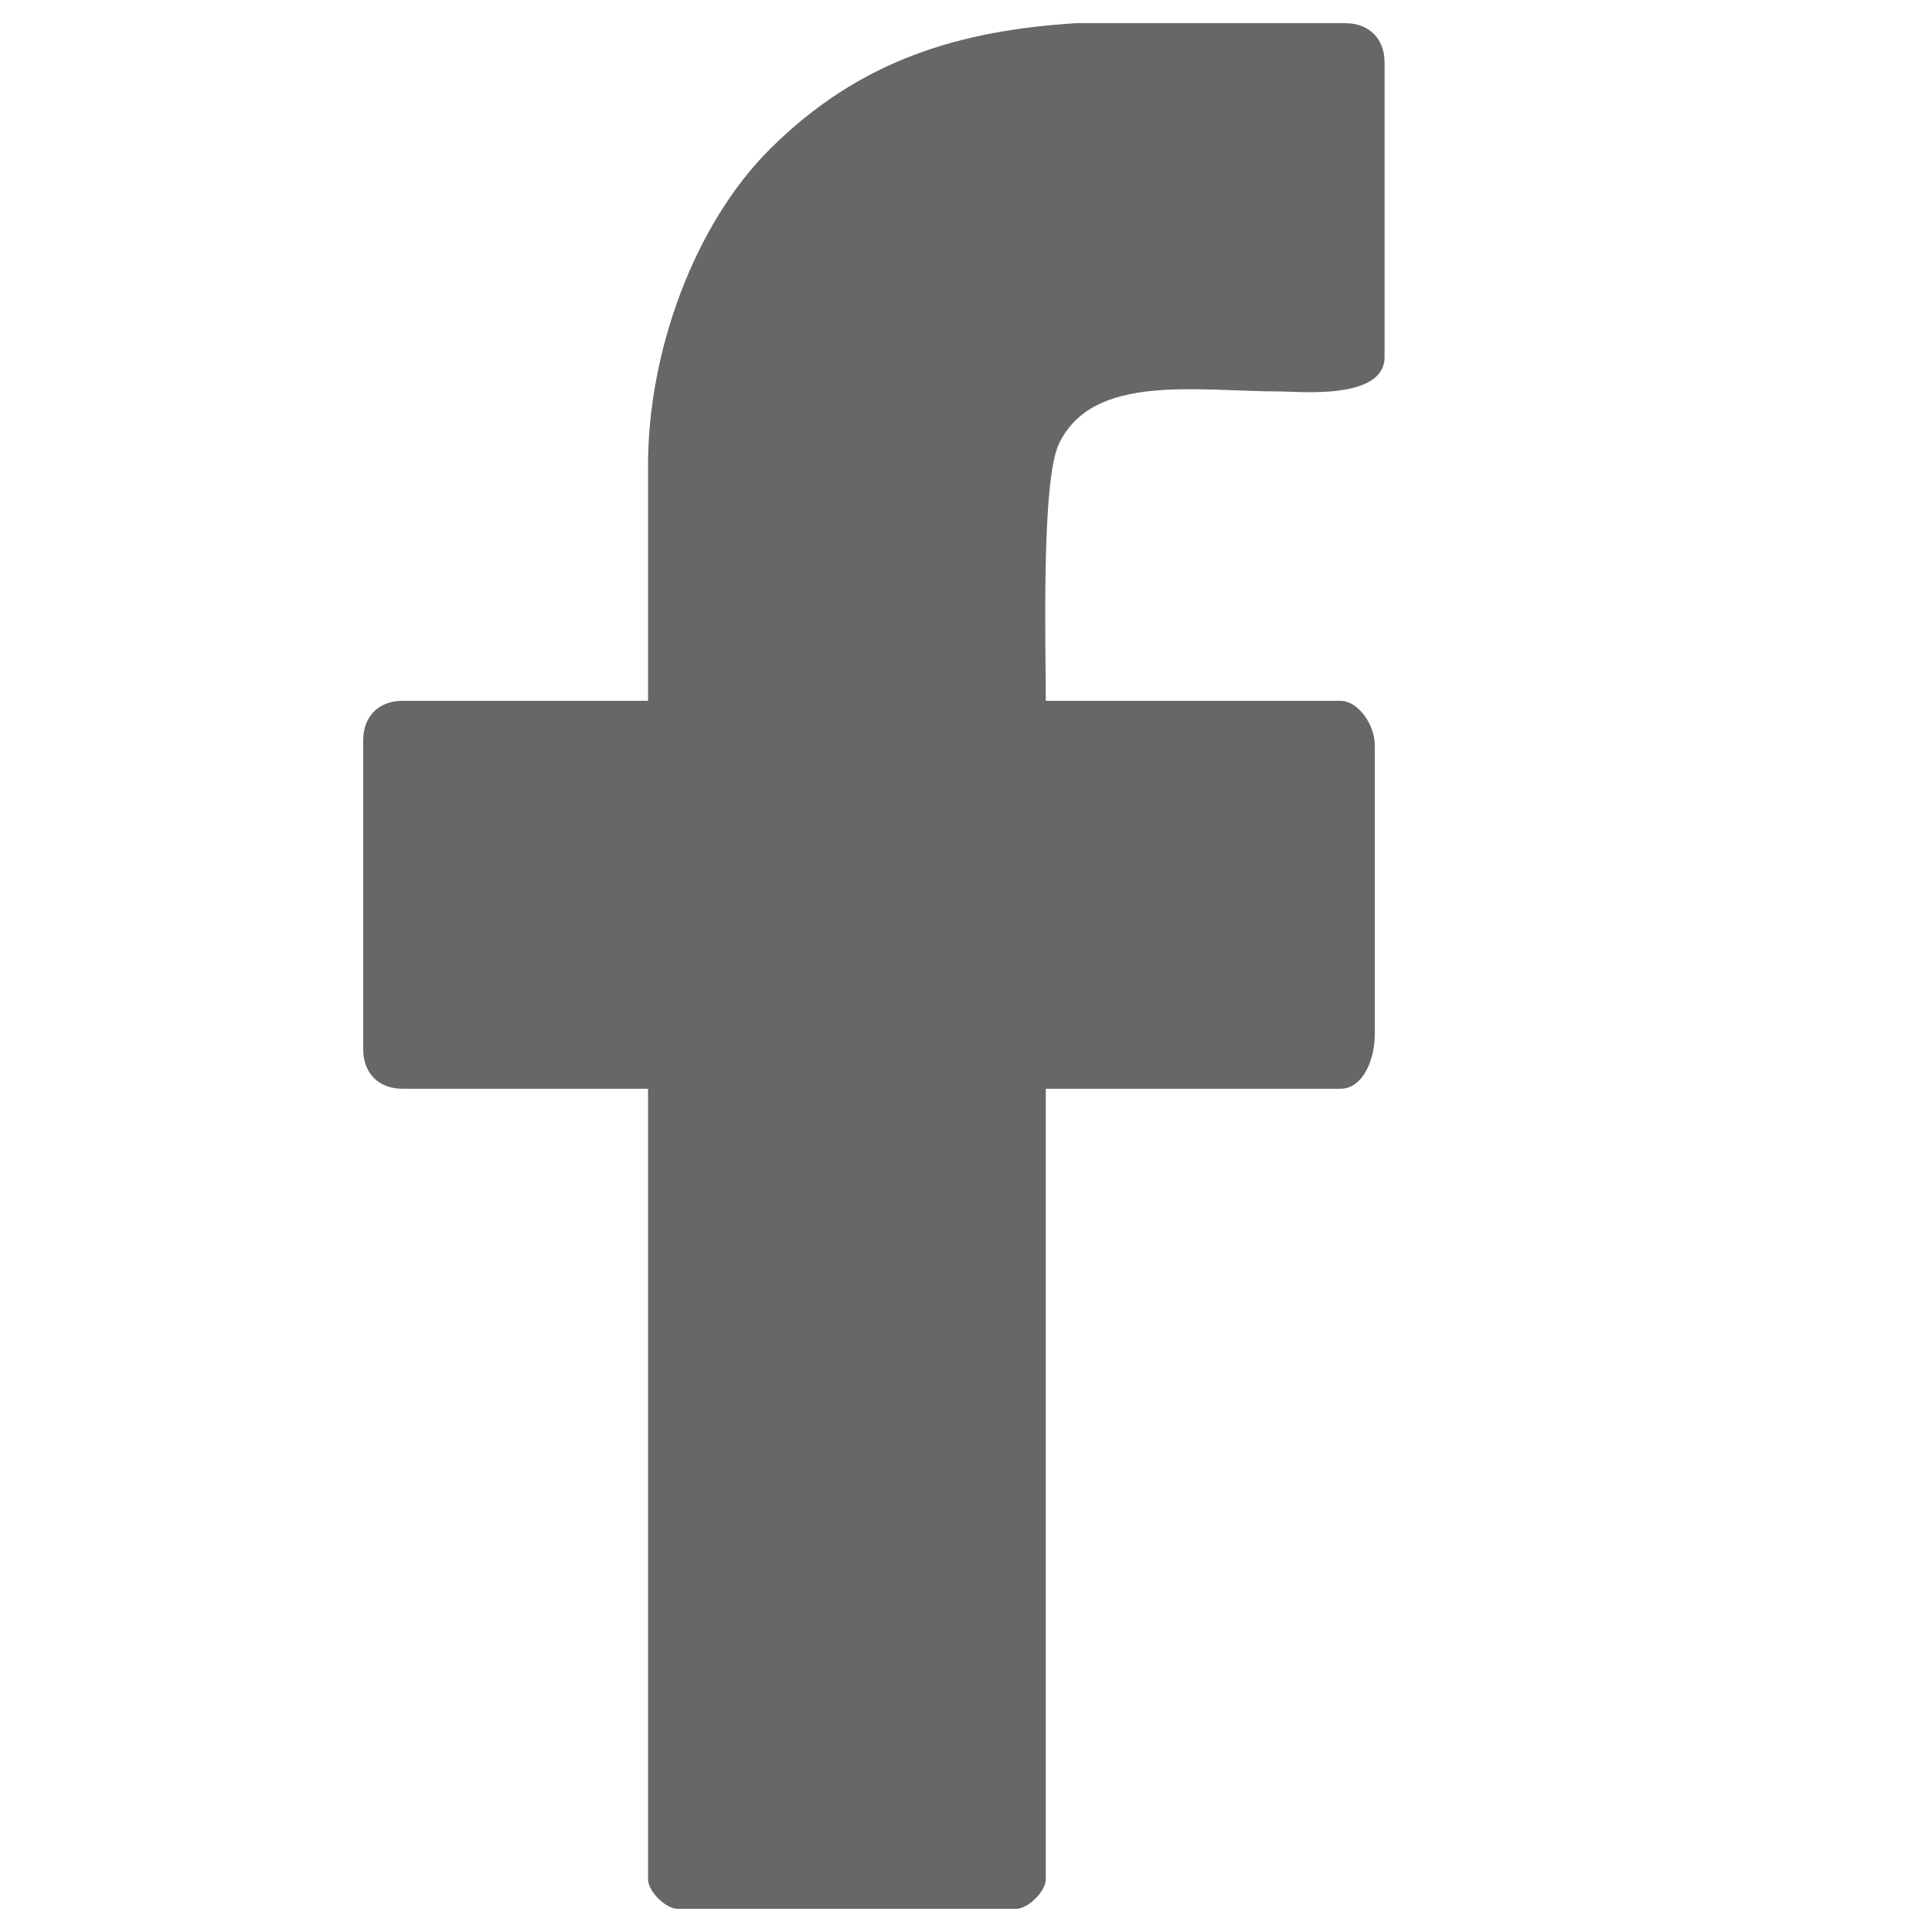 <?xml version="1.0" encoding="UTF-8"?>
<!DOCTYPE svg PUBLIC "-//W3C//DTD SVG 1.1//EN" "http://www.w3.org/Graphics/SVG/1.1/DTD/svg11.dtd">
<!-- Creator: CorelDRAW -->
<svg xmlns="http://www.w3.org/2000/svg" xml:space="preserve" width="500px" height="500px" version="1.1" style="shape-rendering:geometricPrecision; text-rendering:geometricPrecision; image-rendering:optimizeQuality; fill-rule:evenodd; clip-rule:evenodd"
viewBox="0 0 500 500"
 xmlns:xlink="http://www.w3.org/1999/xlink"
 xmlns:xodm="http://www.corel.com/coreldraw/odm/2003">
 <defs>
  <style type="text/css">
   <![CDATA[
    .fil0 {fill:#676767}
   ]]>
  </style>
 </defs>
 <g id="Camada_x0020_1">
  <path class="fil0" d="M167.71 120.37l0 61 -63.54 0c-6.15,0 -10.17,4.02 -10.17,10.17l0 80.06c0,6.15 4.02,10.17 10.17,10.17l63.54 0 0 204.61c0,3.06 4.56,7.62 7.62,7.62l87.69 0c3.06,0 7.63,-4.56 7.63,-7.62l0 -204.61 76.25 0c5.92,0 8.89,-7.72 8.89,-13.98l0 -74.98c0,-5.24 -4.27,-11.44 -8.89,-11.44l-76.25 0c0,-13.28 -1.22,-56.84 3.39,-66.5 8.8,-18.41 35.52,-13.57 57.61,-13.56 4.54,0.01 26.68,2.24 26.68,-8.89l0 -76.26c0,-6.14 -4.01,-10.16 -10.16,-10.16l-69.83 0c-29.54,1.92 -55.64,9.15 -79.2,32.7 -19.38,19.38 -31.43,52.18 -31.43,81.67z"/>
 </g>
</svg>
